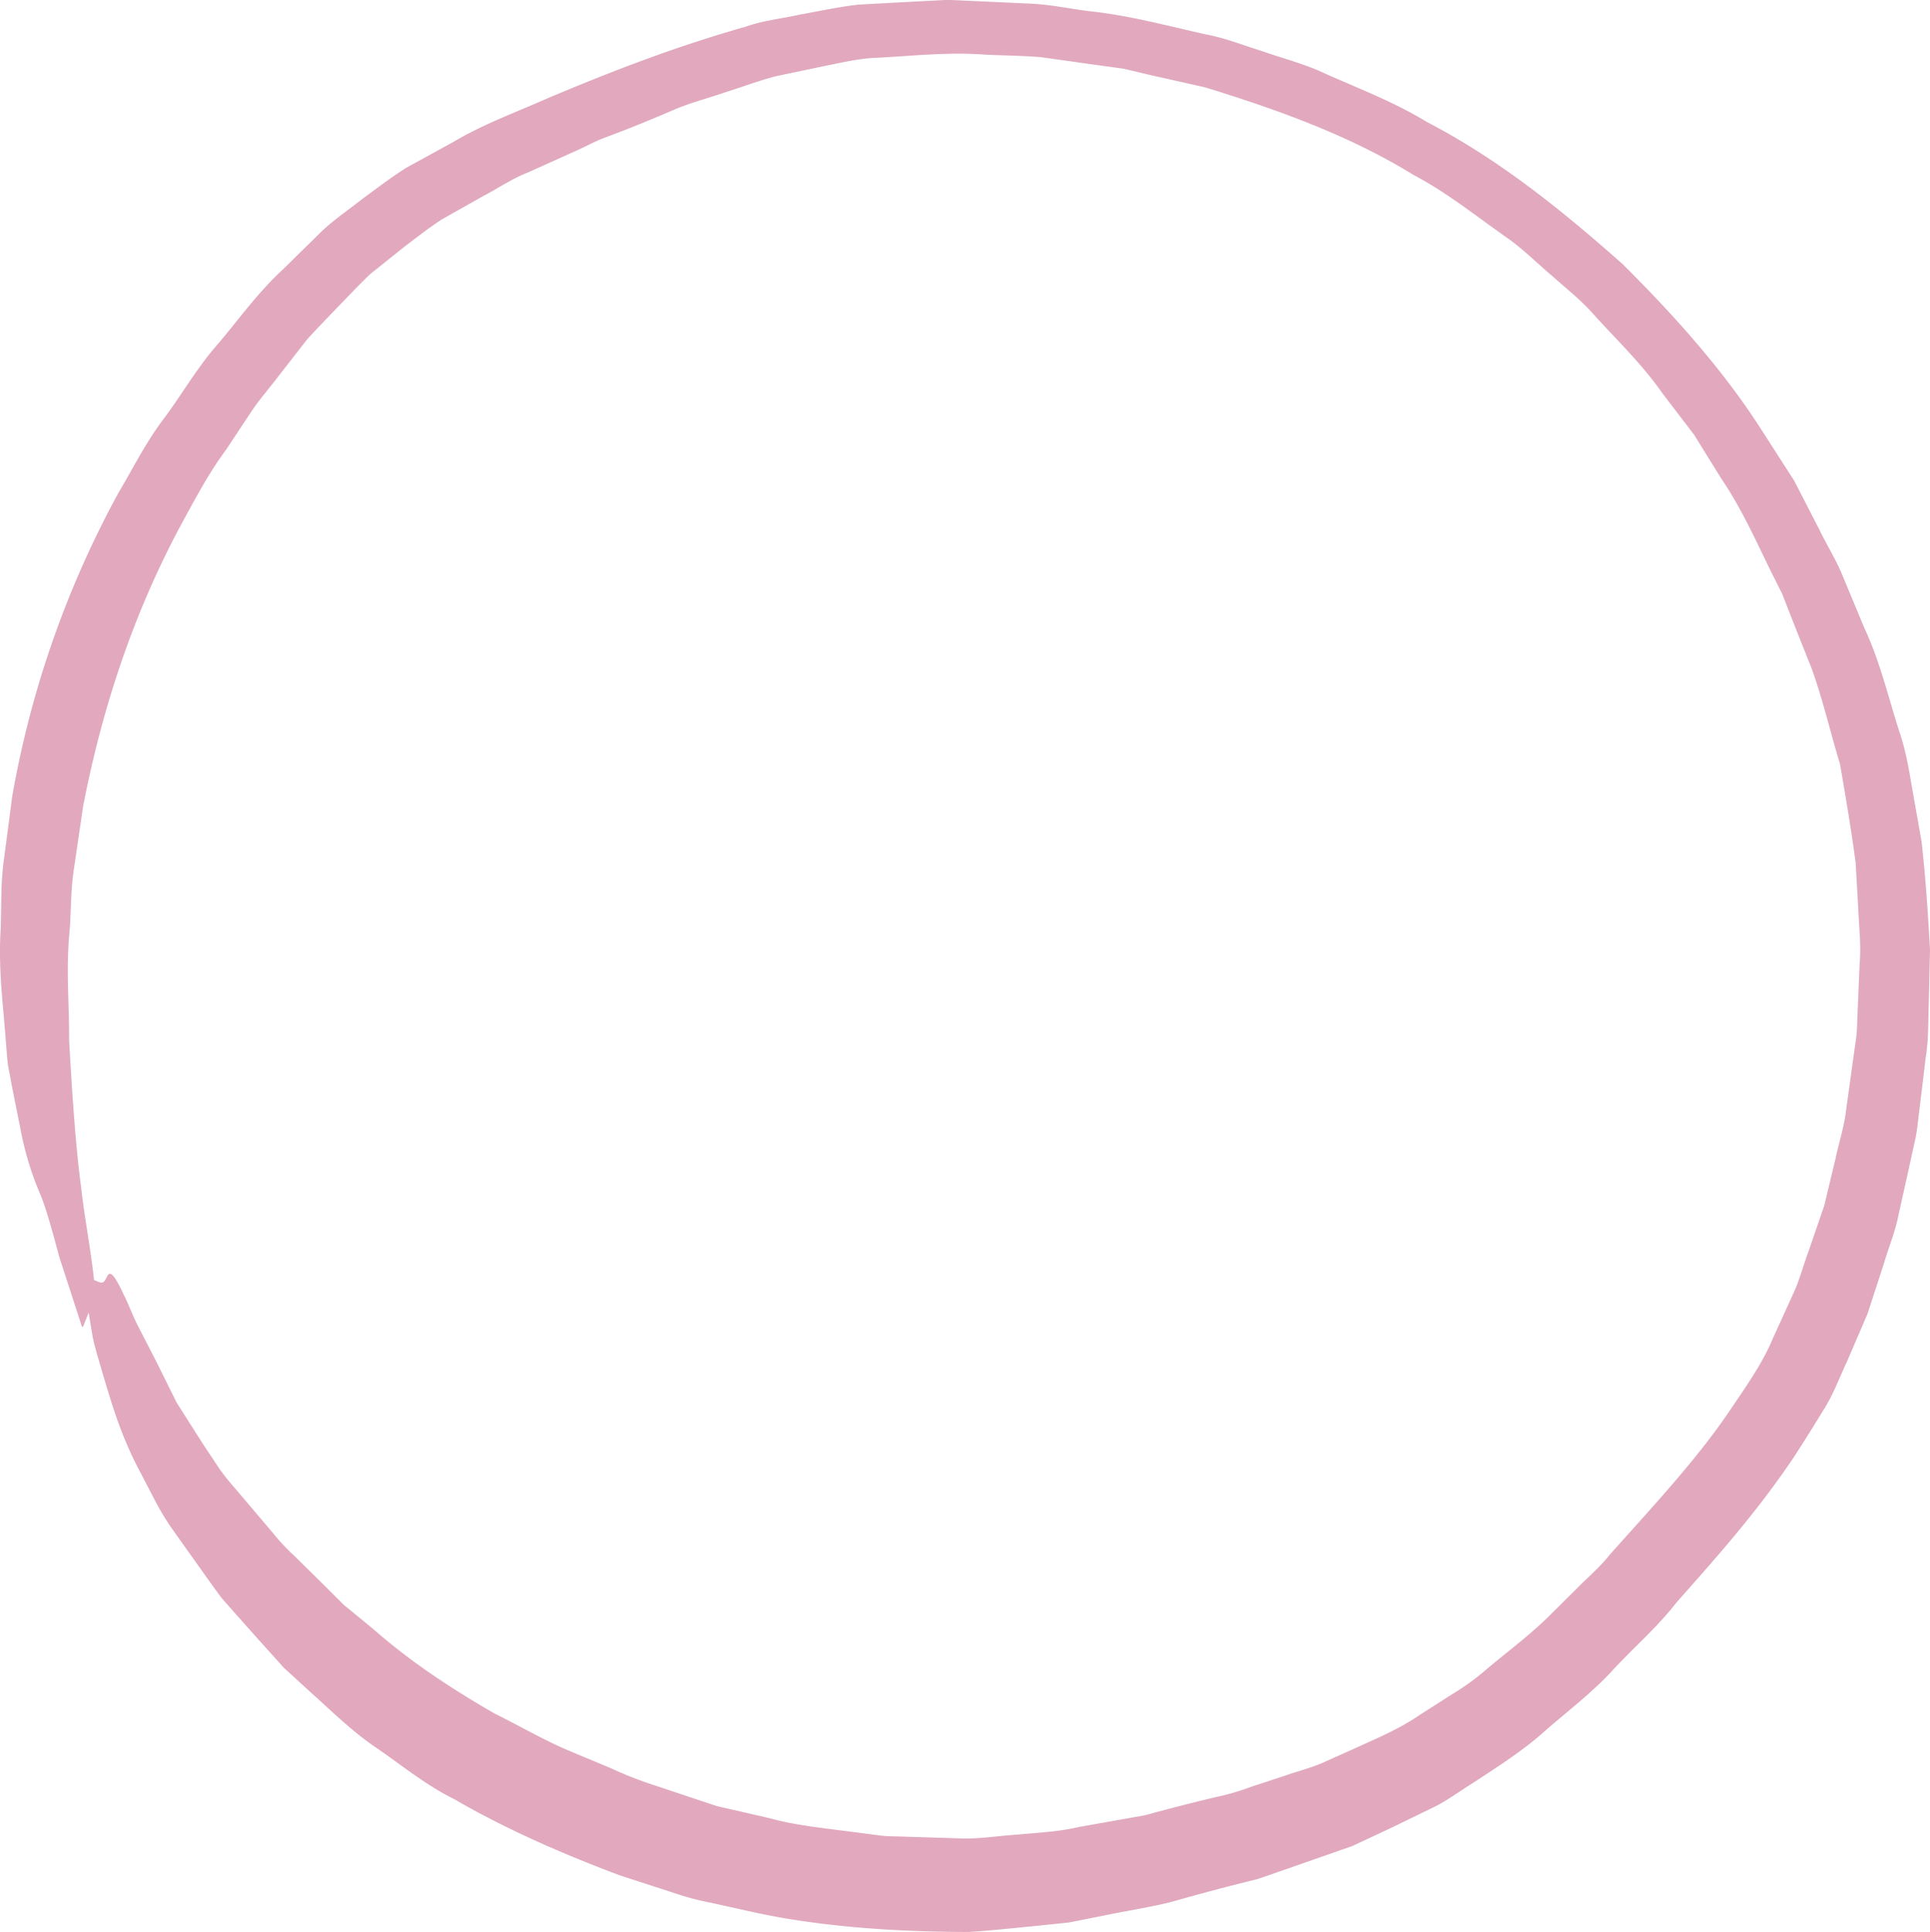 <?xml version="1.0" encoding="UTF-8" standalone="no"?>
<svg
   width="710.446"
   height="710.996"
   viewBox="0 0 710.446 710.996"
   version="1.1"
   id="svg1"
   sodipodi:docname="circle.svg"
   inkscape:version="1.3 (0e150ed6c4, 2023-07-21)"
   xmlns:inkscape="http://www.inkscape.org/namespaces/inkscape"
   xmlns:sodipodi="http://sodipodi.sourceforge.net/DTD/sodipodi-0.dtd"
   xmlns="http://www.w3.org/2000/svg"
   xmlns:svg="http://www.w3.org/2000/svg">
  <sodipodi:namedview
     id="namedview1"
     pagecolor="#ffffff"
     bordercolor="#000000"
     borderopacity="0.25"
     inkscape:showpageshadow="2"
     inkscape:pageopacity="0.0"
     inkscape:pagecheckerboard="0"
     inkscape:deskcolor="#d1d1d1"
     inkscape:zoom="0.78762452"
     inkscape:cx="443.73936"
     inkscape:cy="343.43776"
     inkscape:window-width="1440"
     inkscape:window-height="897"
     inkscape:window-x="-8"
     inkscape:window-y="1486"
     inkscape:window-maximized="1"
     inkscape:current-layer="svg1" />
  <defs
     id="defs1">
    <clipPath
       id="clip-path">
      <rect
         id="Rectangle_1490"
         data-name="Rectangle 1490"
         width="706.947"
         height="704.399"
         fill="#e1a8be"
         x="0"
         y="0" />
    </clipPath>
  </defs>
  <g
     id="Group_1524"
     data-name="Group 1524"
     transform="matrix(0.309,0.951,-0.951,0.309,582.67,-90.663)">
    <g
       id="Group_360"
       data-name="Group 360"
       clip-path="url(#clip-path)">
      <path
         id="Path_183"
         data-name="Path 183"
         d="m 380.009,704.019 c -0.122,3.149 -36.961,-1.139 -50.737,-0.131 a 113.768,113.768 0 0 1 -25.117,-0.387 q -7.336,-0.871 -15.661,-1.844 -4.142,-0.535 -8.539,-1.1 c -2.884,-0.54 -5.808,-1.325 -8.814,-2.007 -11.718,-2.955 -25.382,-5.278 -39.484,-10.842 -7.092,-2.629 -14.754,-4.809 -22.243,-8.2 q -11.127,-5.319 -23.069,-10.994 A 363.8,363.8 0 0 1 92.43,597.087 C 85.297,588.956 77.33,581.232 70.951,571.899 64.685,563.105 57.043,554.74 51.163,544.693 45.01,534.776 37.806,525.055 32.61,513.7 q -4.173,-8.375 -8.5,-17.057 c -2.884,-5.818 -4.7,-12.217 -7.051,-18.545 -2.119,-6.47 -4.381,-12.8 -5.981,-19.237 Q 9.229,449.061 7.4,439.481 C 4.557,426.826 4.17,414.028 2.866,401.681 0.819,377.585 -0.71,351.847 0.34,324.295 c -0.224,-6.919 1.325,-13.786 1.977,-20.837 0.978,-7.02 1.671,-14.214 3.149,-21.357 q 2.705,-10.194 5.451,-20.481 l 2.761,-10.281 c 1.06,-3.393 2.445,-6.684 3.658,-10.036 q 3.76,-9.95 7.53,-19.981 c 2.558,-6.664 6.175,-12.9 9.221,-19.4 5.859,-13.154 13.766,-25.259 21.173,-37.772 3.444,-6.419 8.162,-12.013 12.37,-17.984 4.422,-5.808 8.4,-12 13.216,-17.526 9.924,-10.811 19.064,-22.508 30.364,-32.147 21.153,-20.868 46.362,-37.334 72.171,-52.455 24.1,-12.329 49.082,-23.456 75.411,-30.13 L 278.447,8.732 298.49,5.47 c 6.47,-0.886 12.9,-2.547 19.5,-2.945 q 9.889,-0.81 19.89,-1.6 c 13.534,-1.725 27.086,-0.519 40.627,-0.488 6.888,-0.122 13.766,0.9 20.582,1.885 6.827,0.958 13.572,1.905 20.1,2.812 13.114,2.639 26.064,5.991 38.913,9.354 q 9.415,3.286 18.769,6.582 c 6.205,2.272 12.574,4.116 18.433,7.153 q 8.956,4.142 17.852,8.284 c 2.945,1.416 5.971,2.67 8.834,4.229 l 8.427,4.942 q 8.406,4.952 16.751,9.873 c 5.665,3.128 10.556,7.367 15.855,10.984 q 7.779,5.67 15.488,11.28 7.183,6.3 14.285,12.543 c 4.972,4.657 10.475,8.936 14.744,14.265 4.443,5.156 8.712,10.3 12.716,15.223 15.834,20.216 27.2,40.126 37.537,57.641 6.236,9.14 10.577,19.4 15.977,29.192 5.625,9.71 9.333,20.348 13.715,30.762 4.677,10.23 7.459,21.4 10.485,32.422 1.345,5.553 3.261,10.954 3.953,16.558 0.774,5.574 1.539,11.086 2.293,16.486 q 0.993,8.039 1.966,15.773 0.153,7.78 0.326,15.253 0.168,7.443 0.316,14.571 0.061,3.576 0.122,7.041 c -0.163,2.333 -0.316,4.626 -0.469,6.9 -0.591,8.824 -1.019,17.546 -1.345,26.207 -0.611,8.62 -2.069,17.077 -2.955,25.494 q -0.749,6.328 -1.5,12.553 c -0.866,4.086 -1.742,8.141 -2.6,12.176 -1.793,8.049 -3.444,16.048 -5.441,23.8 -9.649,29.631 -20.43,54.564 -31.658,73.577 q -4.2,7.153 -7.938,13.48 a 94.41,94.41 0 0 1 -7.418,11.514 c -4.983,6.878 -9.191,12.665 -12.563,17.312 -13.909,17.373 -28.652,34.165 -45.465,49.225 -7.815,8.09 -17.505,14.316 -26.258,21 -8.661,6.867 -18.178,11.718 -26.452,16.547 q -6.45,3.653 -12.706,7.2 -6.587,2.919 -12.951,5.757 c -4.249,1.865 -8.406,3.689 -12.5,5.482 -2.048,0.886 -4.086,1.763 -6.093,2.629 q -3.118,1.024 -6.2,2.028 -12.273,3.867 -23.588,7.408 a 95.265,95.265 0 0 1 -11.942,2.782 c -4.065,0.683 -8.009,1.335 -11.769,1.967 -14.917,2.669 -27.786,2.109 -38.434,1.9 -5.339,-0.224 -10.128,-0.173 -14.53,-0.744 -4.381,-0.673 -8.355,-1.274 -11.952,-1.824 -14.122,-2.384 -5.442,-5.325 -5.493,-7.822 -0.061,-2.384 -8.212,-4.181 7.021,-6.005 3.76,-0.591 8.009,-0.672 12.543,-1.437 4.534,-0.734 9.425,-1.528 14.591,-2.364 5.176,-0.764 10.638,-1.569 16.3,-2.395 5.543,-1.437 11.29,-2.9 17.159,-4.422 q 4.295,-1.192 8.8,-2.456 a 66.3,66.3 0 0 0 9.354,-3.261 q 10.087,-4.142 21.051,-8.651 a 76.355,76.355 0 0 0 10.9,-5.095 q 5.441,-2.828 11.086,-5.757 c 3.76,-1.936 7.591,-3.882 11.483,-5.879 q 5.518,-3.531 11.218,-7.194 c 16.007,-9.5 29.447,-20.165 44.018,-33.268 6.8,-7.031 14.52,-13.807 21.54,-21.9 q 5.227,-6.083 10.678,-12.441 a 138.937,138.937 0 0 0 10.821,-13.134 c 3.016,-4.086 6.776,-9.17 11.218,-15.192 1.111,-1.5 2.262,-3.067 3.454,-4.687 1.029,-1.732 2.1,-3.515 3.2,-5.37 q 3.332,-5.548 7.071,-11.8 c 5.4,-8.111 9.71,-18.035 14.785,-28.673 1.263,-2.659 2.557,-5.37 3.882,-8.151 1.274,-2.792 2.15,-5.808 3.281,-8.8 q 3.24,-9 6.725,-18.677 c 2.313,-6.215 3.332,-13.2 5.135,-20.256 1.549,-7.133 3.678,-14.469 4.351,-22.447 q 1.635,-11.815 3.424,-24.607 c 0.4,-8.62 0.938,-17.536 1.7,-26.808 a 90.292,90.292 0 0 0 0.418,-13.582 l -0.051,-13.593 c -0.082,-4.544 0.173,-9.1 -0.163,-13.613 L 672.276,306.7 c -1.029,-8.956 -1.732,-17.913 -4.371,-26.7 -1.151,-4.432 -2.313,-8.916 -3.505,-13.5 A 90.313,90.313 0 0 0 660,252.622 c -3.79,-9.1 -6.949,-18.83 -11.6,-28.286 Q 644.854,217.29 641.166,210 c -2.476,-4.84 -4.6,-9.965 -7.724,-14.652 -12.034,-20.633 -23.334,-41.1 -36.529,-58.049 -6.633,-8.488 -12.9,-17.006 -20.562,-23.558 q -6.343,-5.823 -12.767,-11.687 c -4.167,-4.035 -9.16,-7.122 -13.725,-10.76 q -7.046,-5.3 -14.153,-10.658 -7.581,-4.646 -15.223,-9.323 c -5.176,-2.985 -10.047,-6.572 -15.518,-9.089 q -8.131,-3.943 -16.3,-7.907 l -8.172,-3.994 c -2.751,-1.3 -5.686,-2.181 -8.518,-3.3 q -8.574,-3.179 -17.2,-6.4 c -5.665,-2.394 -11.718,-3.648 -17.668,-5.268 q -8.941,-2.369 -17.943,-4.728 c -11.993,-2.2 -24.149,-4 -36.335,-5.737 -12.39,-0.214 -24.8,-1.386 -37.232,-0.9 q -9.476,0.627 -19.095,1.233 l -9.659,0.55 -9.649,1.457 c -12.584,1.783 -25.3,3.149 -37.588,6.735 l -18.516,4.549 -18.015,6.338 c -12.248,3.689 -23.537,9.741 -35.174,14.989 -6.531,2.721 -12.38,6.735 -18.473,10.25 -5.981,3.729 -12.309,6.919 -17.994,11.076 -11.208,8.5 -23.1,16.15 -33.166,25.983 -21.449,18.208 -38.568,40.55 -54.412,63.031 q -5.273,8.88 -10.515,17.74 l -5.341,8.773 -4.453,9.221 q -4.493,9.186 -8.936,18.32 c -2.639,6.246 -4.758,12.676 -7.122,18.973 -5.2,12.462 -7.876,25.606 -11.3,38.4 -1.773,6.012 -2.282,12.339 -3.036,18.626 -0.683,6.287 -1.345,12.614 -2.038,18.993 -0.4,6.4 -0.061,12.879 -0.143,19.35 0.153,6.47 -0.306,12.971 0.234,19.513 0.6,6.531 1.131,13.1 1.539,19.747 q 0.245,5 0.509,10.026 c 0.306,3.342 0.9,6.674 1.263,10.057 q 1.07,9.843 2.089,19.217 c 0.357,6.338 2.191,12.227 3.149,18.147 q 1.788,8.865 3.485,17.261 c 1.5,5.512 3.424,10.74 5.2,15.875 q 2.843,7.566 5.767,15.325 c 2.4,4.962 5.084,9.863 7.693,14.805 2.659,4.921 5.227,9.9 8.019,14.754 3.138,4.646 6.287,9.282 9.4,13.9 3.22,4.575 6.032,9.415 9.507,13.817 l 10.464,13.165 c 6.246,8.8 13.654,16.354 20.735,23.874 28.2,29.569 59.19,50.886 87.944,66.812 q 11.066,5.472 21.387,10.587 c 6.9,3.4 14.041,5.533 20.644,8.274 13.175,5.777 26.207,8.579 38,12.533 23.3,6.185 41.134,10.465 53.474,12.655 12.258,2.69 41.485,5.952 41.363,9.131"
         transform="translate(-0.004,-0.002)"
         fill="#e1a8be" />
    </g>
  </g>
</svg>
